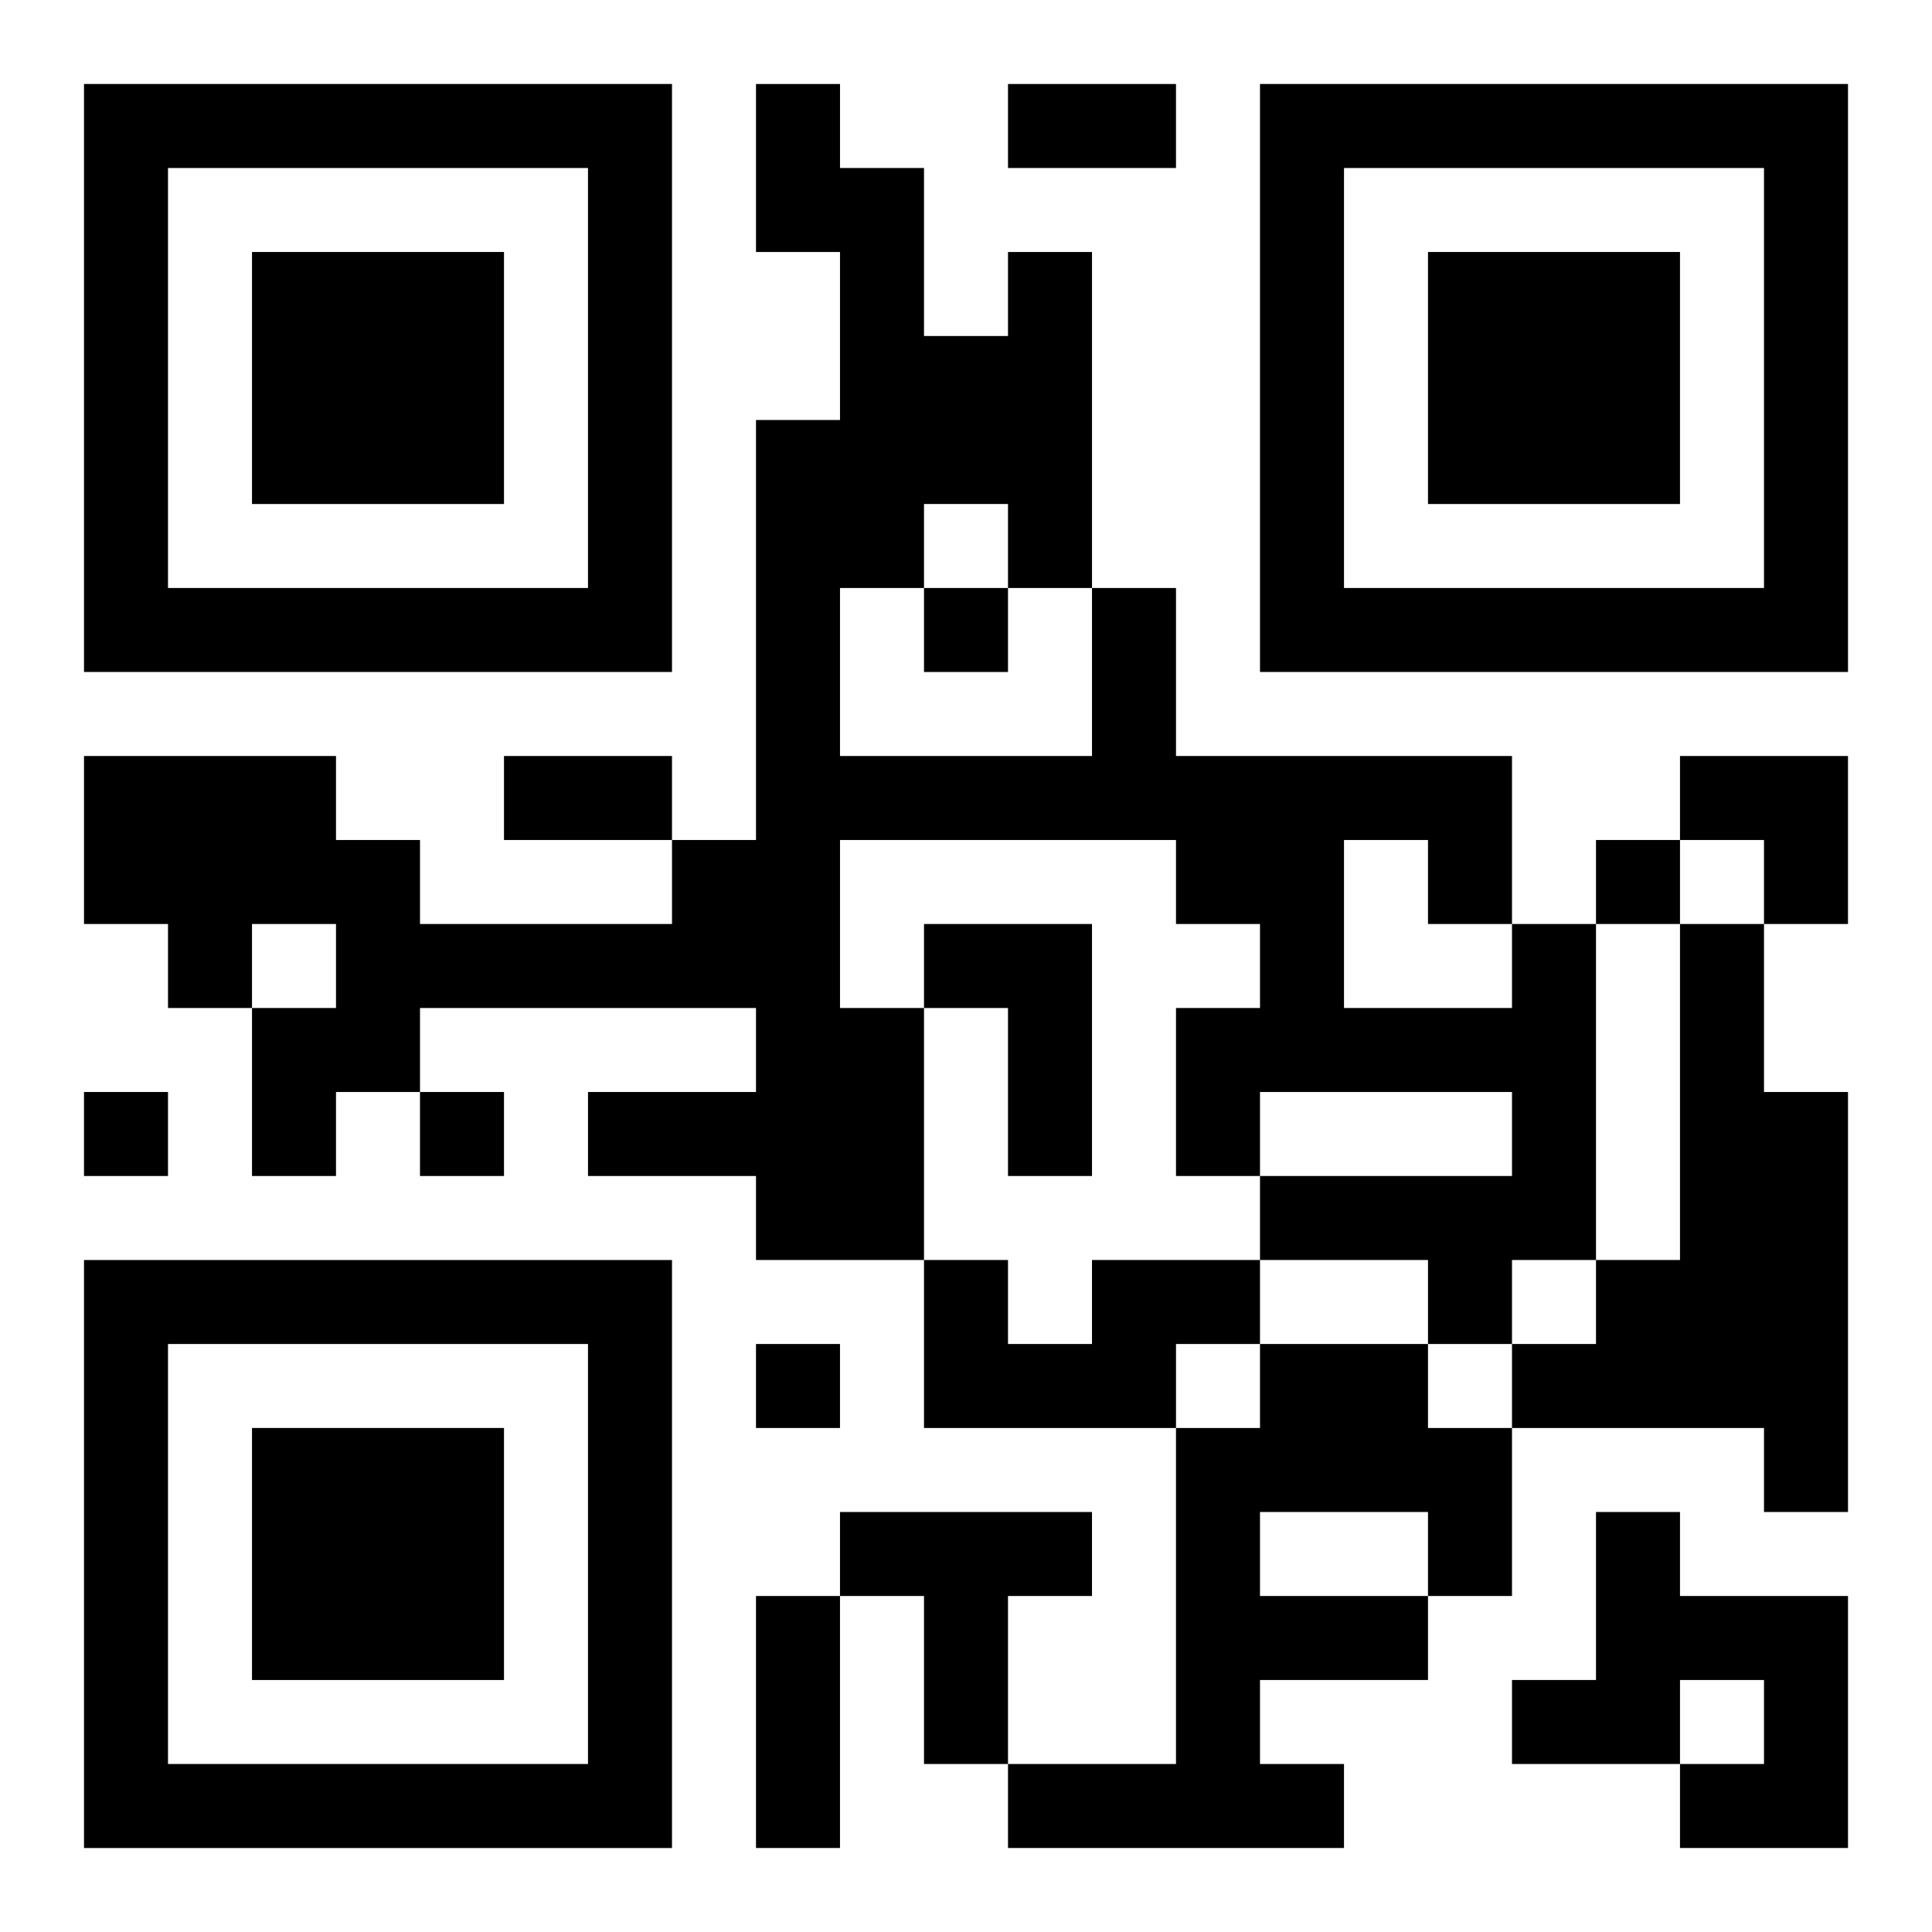 <?xml version="1.0" encoding="UTF-8"?>
<svg width="250" height="250" baseProfile="full" version="1.1" viewBox="-1 -1 23 23" xmlns="http://www.w3.org/2000/svg" xmlns:xlink="http://www.w3.org/1999/xlink"><symbol id="a"><path d="m0 7v7h7v-7h-7zm1 1h5v5h-5v-5zm1 1v3h3v-3h-3z"/></symbol><use y="-7" xlink:href="#a"/><use y="7" xlink:href="#a"/><use x="14" y="-7" xlink:href="#a"/><path d="m10 10h2v3h-1v-2h-1v-1m7 0h1v4h-1v1h-1v-1h-2v-1h3v-1h-3v1h-1v-2h1v-1h-1v-1h-4v2h1v3h-2v-1h-2v-1h2v-1h-4v1h-1v1h-1v-2h1v-1h-1v1h-1v-1h-1v-2h3v1h1v1h3v-1h1v-5h1v-2h-1v-2h1v1h1v2h1v-1h1v4h1v2h4v2m-7-5v1h-1v2h3v-2h-1v-1h-1m5 4v2h2v-1h-1v-1h-1m4 1h1v2h1v5h-1v-1h-3v-1h1v-1h1v-4m-7 4h2v1h-1v1h-3v-2h1v1h1v-1m2 1h2v1h1v2h-1v1h-2v1h1v1h-4v-1h2v-4h1v-1m0 2v1h2v-1h-2m-5 0h3v1h-1v2h-1v-2h-1v-1m9 0h1v1h2v3h-2v-1h1v-1h-1v1h-2v-1h1v-2m-8-11v1h1v-1h-1m8 3v1h1v-1h-1m-18 3v1h1v-1h-1m4 0v1h1v-1h-1m4 3v1h1v-1h-1m3-15h2v1h-2v-1m-6 8h2v1h-2v-1m3 10h1v3h-1v-3m11-10h2v2h-1v-1h-1z"/></svg>
